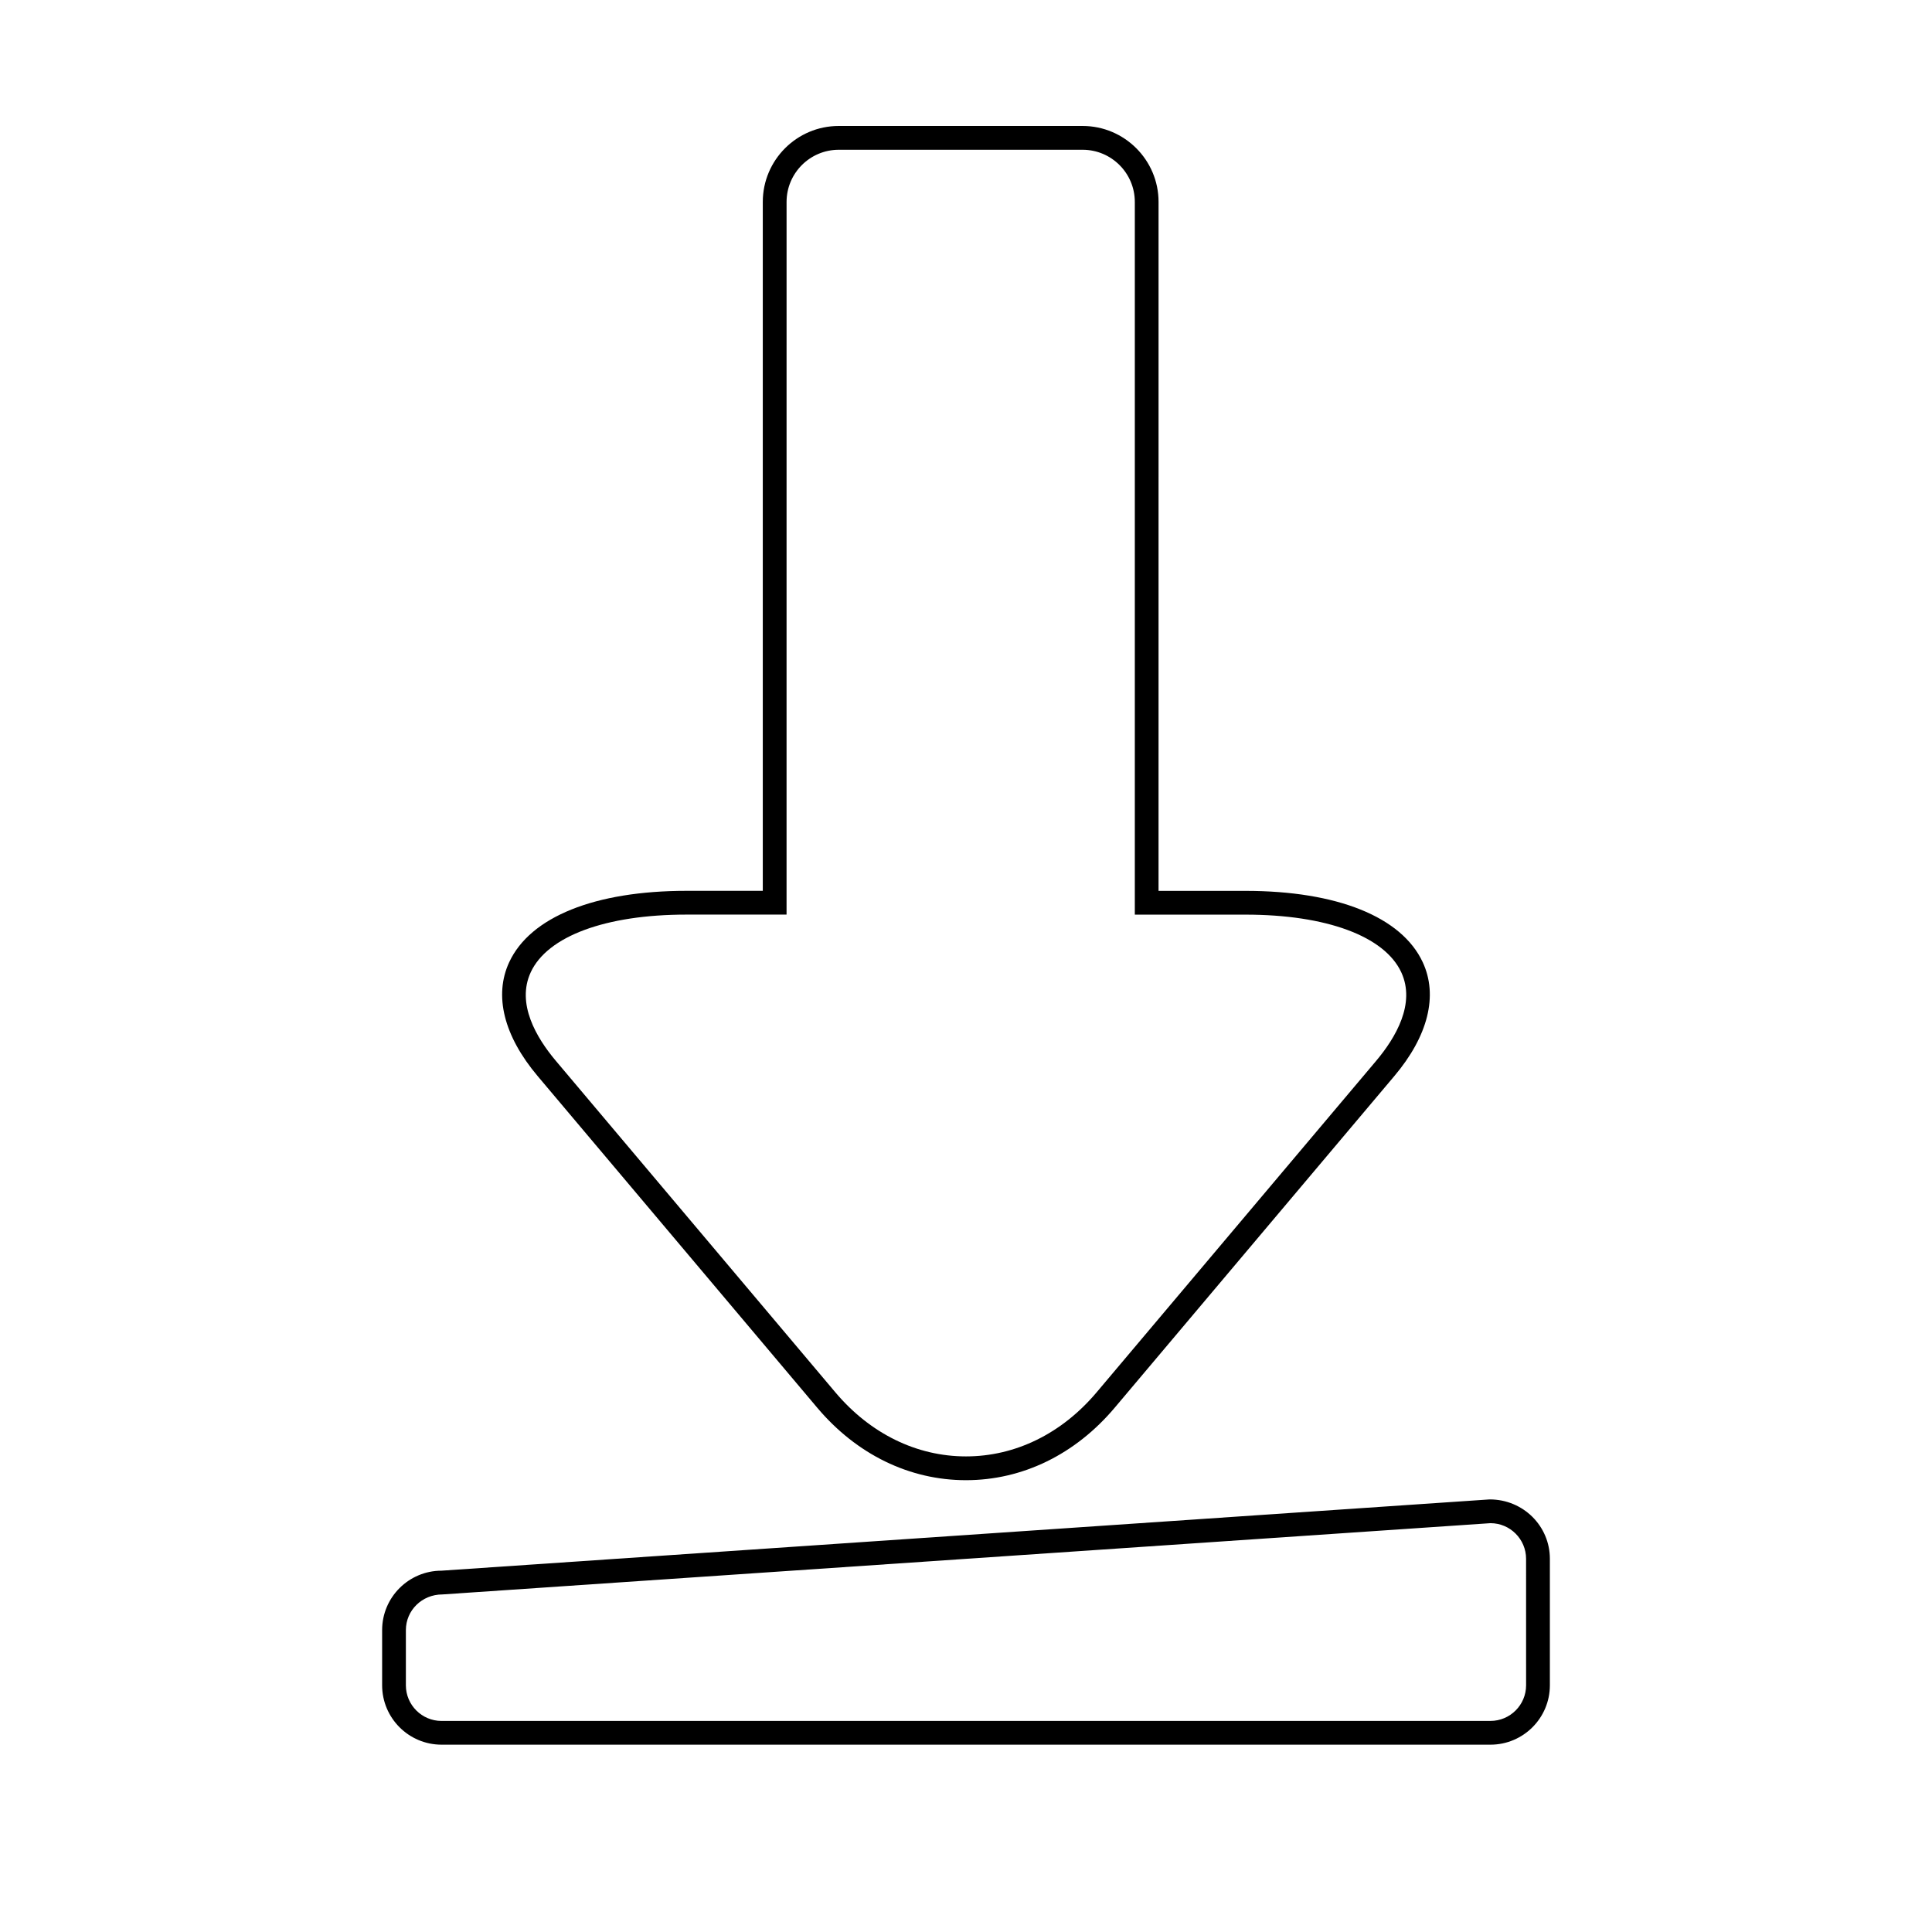 <?xml version="1.0" encoding="UTF-8"?>
<!-- Uploaded to: ICON Repo, www.svgrepo.com, Generator: ICON Repo Mixer Tools -->
<svg fill="#000000" width="800px" height="800px" version="1.1" viewBox="144 144 512 512" xmlns="http://www.w3.org/2000/svg">
 <g>
  <path d="m360.55 517.03c10.453 12.406 24.465 19.234 39.441 19.234 14.977 0 28.988-6.828 39.441-19.234l74.066-87.844c8.973-10.629 11.652-21.355 7.543-30.184-5.586-12.023-22.711-18.91-46.98-18.91h-23.035l0.004-182.58c0-11.098-9.031-20.129-20.121-20.129h-64.641c-11.098 0-20.121 9.031-20.121 20.129v182.57h-20.223c-24.27 0-41.395 6.894-46.98 18.91-4.102 8.828-1.43 19.547 7.543 30.184zm-75.898-115.38c4.445-9.566 19.875-15.273 41.273-15.273h26.52l0.004-188.86c0-7.625 6.195-13.828 13.824-13.828h64.641c7.625 0 13.824 6.203 13.824 13.828v188.87h29.336c21.395 0 36.828 5.707 41.273 15.273 3.856 8.305-1.484 17.344-6.648 23.473l-74.074 87.836c-9.246 10.957-21.543 16.992-34.629 16.992s-25.387-6.031-34.629-16.992l-74.07-87.844c-5.156-6.121-10.504-15.168-6.644-23.473z"/>
  <path d="m538.79 541.36h-0.02l-277.76 18.887c-8.684 0-15.742 7.059-15.742 15.742v14.625c0 8.684 7.059 15.742 15.742 15.742h277.98c8.684 0 15.742-7.059 15.742-15.742v-33.516c0-8.68-7.055-15.738-15.938-15.738zm9.641 49.258c0 5.207-4.238 9.445-9.445 9.445l-277.98 0.004c-5.207 0-9.445-4.238-9.445-9.445v-14.625c0-5.207 4.238-9.445 9.66-9.453l277.76-18.887c5.207 0 9.445 4.238 9.445 9.445z"/>
 </g>
</svg>